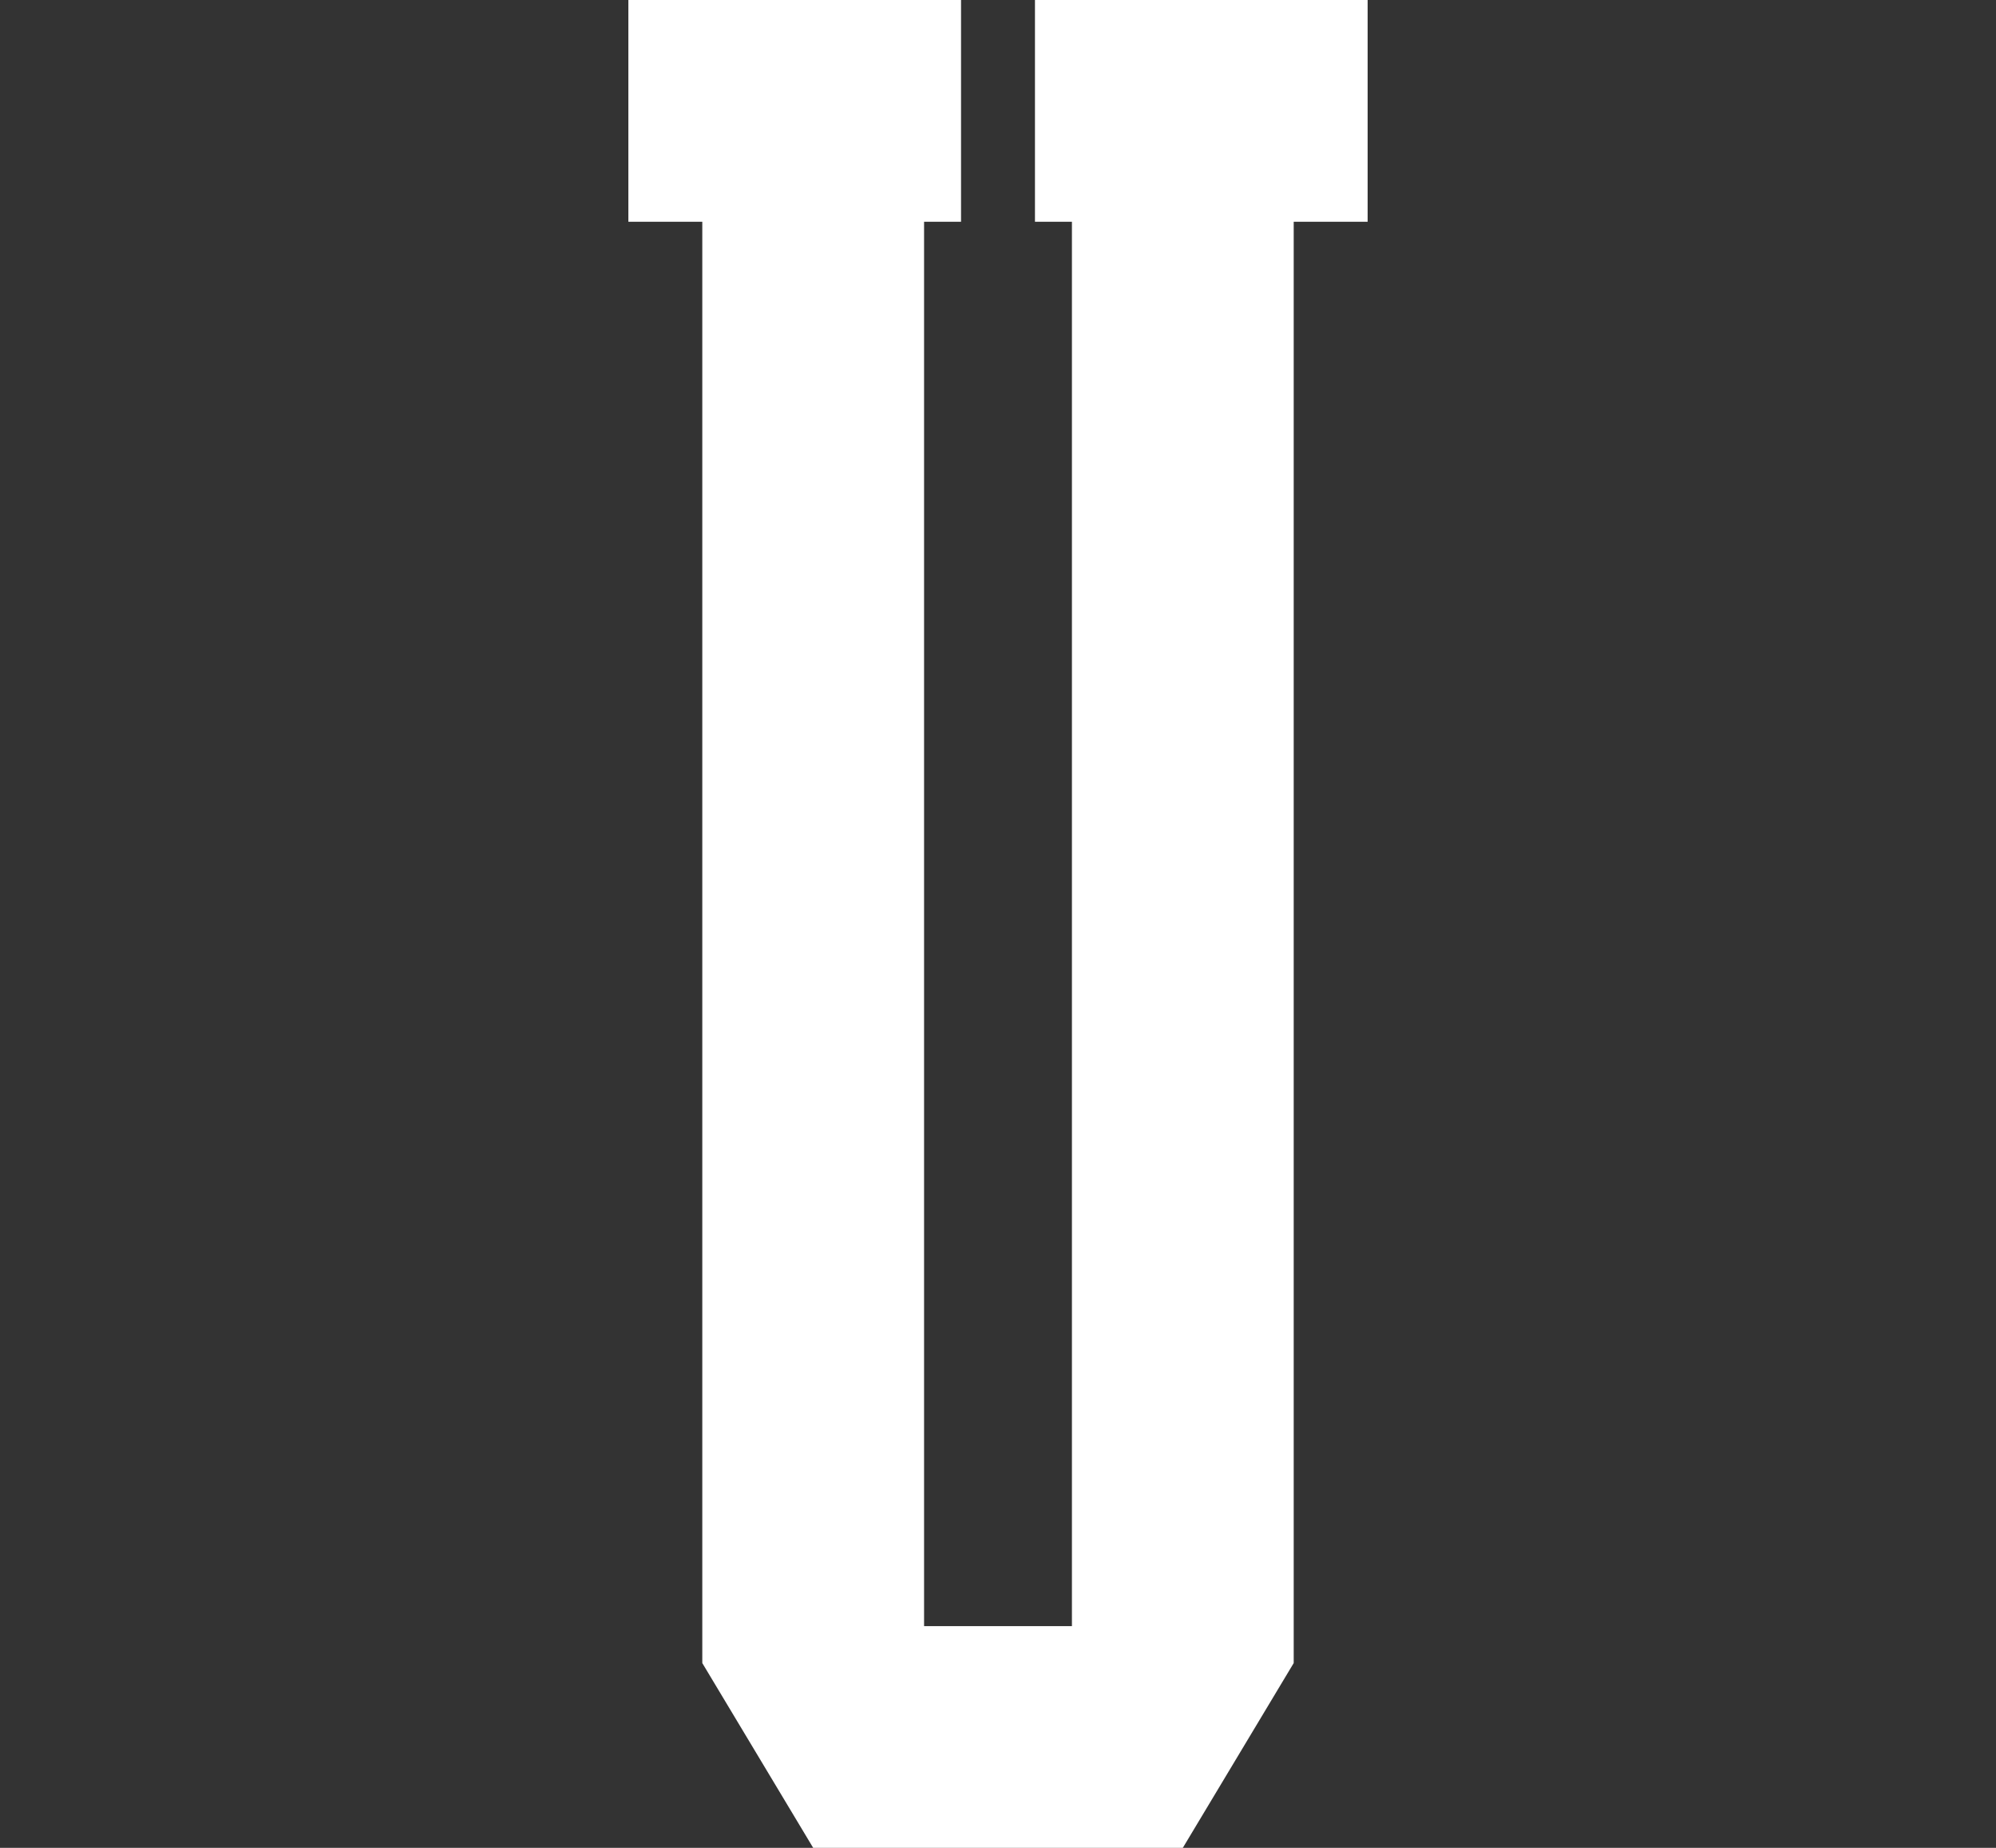 <?xml version="1.0" encoding="UTF-8"?> <svg xmlns="http://www.w3.org/2000/svg" id="Layer_1" data-name="Layer 1" viewBox="0 0 540 500"><rect x="0" y="0" width="540" height="500" fill="#333333" stroke="none"/><defs><style> .cls-1 { fill: #fff; } </style></defs><polygon class="cls-1" points="370 0 350 0 290 0 280 0 280 60 290 60 290 440 250 440 250 60 260 60 260 0 250 0 190 0 170 0 170 60 190 60 190 440 190 450 220 500 230 500 250 500 290 500 310 500 320 500 350 450 350 440 350 60 370 60 370 0"></polygon></svg> 